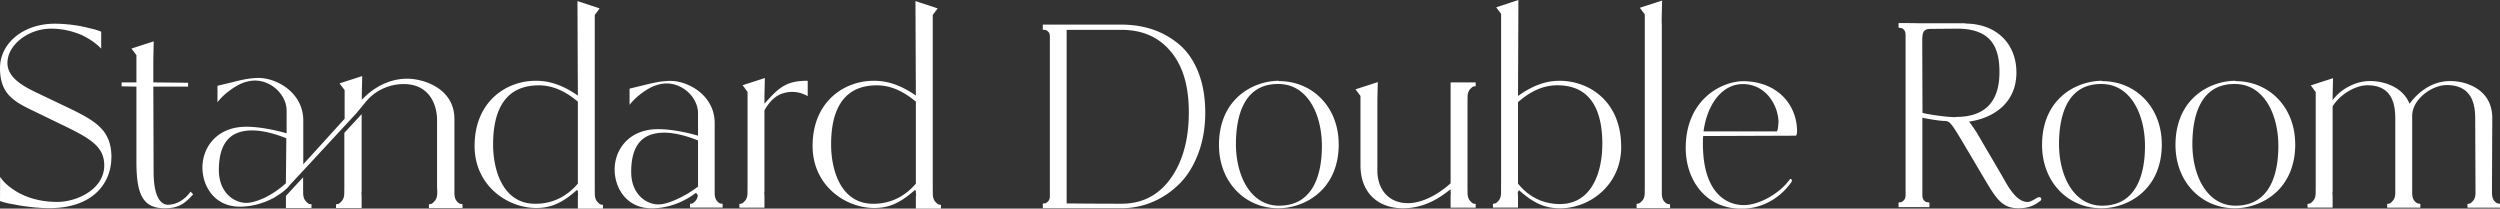 <svg id="_レイヤー_2" data-name="レイヤー 2" xmlns="http://www.w3.org/2000/svg" width="433.58" height="36.18" viewBox="0 0 433.58 36.18"><rect x="0" y="0" width="433.58" height="36.18" fill="#333333" stroke="none"/><path d="M19.31 27.36c0 4.03-2.82 8.74-10.77 8.74-1 0-2.26-.08-3.53-.24 0 0-.36-.04-.92-.12-.15-.02-.31-.04-.45-.07-.08 0-.16-.02-.25-.04-.2-.03-.38-.07-.55-.1-.42-.09-.76-.15-1.04-.19-.04 0-.05 0-.07-.01-.67-.14-1.18-.28-1.61-.42L0 34.87l.02-4.19.31.42c.42.56 1.04 1.12 1.84 1.67l.05.03c.52.38 1.11.72 1.75 1l.24.11c.1.05.15.07.16.07 1.68.69 3.55 1.04 5.56 1.04 3.42 0 8.15-2.2 8.15-6.34 0-3.35-2.56-4.74-7.47-7.11l-5.28-2.56C2.21 17.5 0 16.1 0 11.81s4-7.7 9.51-7.7c.99 0 2.1.08 3.21.23 0 0 .06 0 .15.02l.2.03c.45.06.91.14 1.35.24.06.02.13.03.19.04l.14.03c.08.02.15.04.22.05l.27.07c.37.09.65.16.88.21h.04c.48.14.91.28 1.28.42l.11.04v2.94l-.29-.28c-.61-.59-1.37-1.14-2.2-1.61l-.04-.02c-.07-.04-.15-.08-.22-.12-.2-.11-.39-.21-.59-.3v-.17l-.06.15-.21-.09c-.26-.11-.42-.17-.42-.17a13.32 13.32 0 00-4.67-.85c-3.96 0-7.56 2.83-7.56 5.94 0 2.52 2.61 3.99 5.06 5.16l4.61 2.2c5.65 2.67 8.37 4.17 8.37 9.11zm14.2 6.33c-1.51 1.67-2.54 2.43-4.95 2.43-3.94 0-4.9-2.64-4.9-8.16V15.02l-2.57-.05v-.68h2.57V9.57l-.86-1.15 3.86-1.25-.07 3.13v3.99l6.03.06v.67h-6.03l.05 14.75c0 4.67 1.4 5.74 2.48 5.74 1.22 0 2.76-.64 3.93-2.27l.45.45zm46.7 1.73v.67h-5.82v-.67c.11 0 .23-.02.39-.05.14-.04.37-.22.64-.54.26-.31.41-.77.41-1.37v-.71h-.03V20.83c0-2.58-1.26-6.25-5.79-6.25-2.41 0-4.79 1.02-6.43 2.92-.08.07-.14.14-.19.22l-.66.8-.92 1.12-9.23 9.96-.02.02-2.29 2.46-.01.02c-.05.06-.21.28-.52.58-.11.1-.23.22-.38.34-.35.3-.83.65-1.44 1.02-.02.01-.03.03-.05.03-.09.06-.18.12-.26.18-.38.2-.78.4-1.19.57-.1.04-.2.09-.31.13-.09.04-.19.08-.29.12l.04-.03c-1.29.5-2.73.8-4.27.8-4.32 0-6.48-3.46-6.48-6.81s2.39-7.05 7.61-7.05c2.22 0 4.83.52 6.99 1.14V19.2c0-2.61-2.44-5.17-5.44-5.23-.92 0-1.84.25-2.68.64 0 0-.12.05-.31.16-.23.13-.56.32-.96.58-.08.05-.17.12-.25.18-.74.52-1.63 1.25-2.35 2.2v-2.85l2.41-.58 1.11-.28c1.09-.25 2.29-.5 3.63-.5 3.07 0 7.73 2.5 7.73 7.39v7.58l7.17-7.89v-4.97l-.88-1.17 3.93-1.27-.07 3.17v.96c2.12-2.29 4.94-3.67 7.86-3.67s8.2 1.72 8.2 6.98v12.82c0 .6.12 1.06.36 1.37.24.32.48.5.71.54l.37.05zM45.89 34.3c1.29-.62 2.56-1.5 3.69-2.52l.08-7.8c-1.53-.62-3.86-1.36-5.91-1.36-3.52 0-5.79 1.82-5.79 6.88 0 3.97 2.73 5.74 4.83 5.68.74 0 1.78-.31 2.88-.78.08-.03.15-.06.22-.1zm7.75 1.07c.15.03.28.05.38.05v.67h-4.43v-2.12l2.98-3.22v1.86c0 .16 0 .33.01.48v.37c0 .6.14 1.06.41 1.37.27.32.49.5.64.54zm6.09-12.34l2.99-3.23v13.52s-.02.03-.03.04v.12c0 .16.01.32.03.45v2.16h-4.44v-.67c.11 0 .24-.02.39-.05.15-.04.36-.22.64-.54.26-.31.4-.77.4-1.37v-.37c0-.16.01-.32.01-.48v-9.59zm44.84 12.5v.66h-4.35v-2.12c.02-.14.03-.28.03-.44v-.12s-.01-.03-.03-.04v-.32c-.04-.08-.09-.15-.13-.23-2.76 2.48-4.79 3.15-7.09 3.15-5 0-10.69-3.88-10.69-10.75 0-7.82 5.63-11.36 10.69-11.31 2.35 0 4.65.78 7.22 2.56L100.15.19l3 .98.85.29-.85 1.13v30.18c0 .16 0 .32.01.47v.37c0 .58.14 1.03.4 1.34.27.31.48.48.63.52.15.03.28.05.38.05zm-4.35-17.82v-.08c-1.74-1.45-3.97-2.83-6.76-2.83-6.14 0-7.94 4.73-7.94 10.25 0 4.56 1.75 10.35 7.38 10.29 3.26 0 5.68-1.57 7.32-3.49V17.73h.01zm25.1 17.63V36h-5.65v-.66c.1 0 .23-.02.38-.05.15-.04.35-.21.62-.52.19-.23.31-.53.36-.9-.1-.14-.2-.28-.31-.44-1.85 1.41-4.56 2.7-7.7 2.7-4.28 0-6.42-3.43-6.42-6.75s2.37-6.98 7.54-6.98c2.2 0 4.79.51 6.92 1.13v-3.88c0-2.59-2.42-5.12-5.4-5.18-.9 0-1.82.25-2.65.63 0 0-.12.05-.3.16-.23.12-.56.31-.95.57-.08.05-.17.12-.25.18-.73.51-1.61 1.24-2.32 2.18v-2.82l2.39-.58 1.11-.27c1.08-.25 2.26-.49 3.6-.49 3.04 0 7.66 2.48 7.66 7.32v12.16c0 .55.12.97.34 1.27.23.31.46.48.7.52l.35.05zm-4.26-2.99v-7.99c-1.52-.62-3.82-1.35-5.85-1.35-3.49 0-5.74 1.8-5.74 6.81 0 3.94 2.7 5.68 4.78 5.63 1.69 0 4.89-1.57 6.81-3.1zm19.02-18.34v2.66c-1.7-.96-3.24-.79-4.16-.52-.02 0-.03 0-.05.01-.05.01-.11.03-.16.05-.05.02-.1.03-.14.05-.07.02-.13.05-.2.08-.2.08-.3.14-.3.14-1.04.55-1.89 1.55-2.49 2.68V33.3s-.02.03-.03.04v.12c0 .16 0 .31.03.44v2.12h-4.35v-.66c.1 0 .23-.02.38-.05.15-.04.36-.21.63-.52.26-.31.4-.76.4-1.34v-.37c0-.15.01-.3.01-.47V15.93l-.86-1.15 3.86-1.25-.07 3.15V18c2.63-3.01 3.95-3.99 7.5-3.99zm23.11 21.52v.66h-4.35v-2.12c.02-.14.03-.28.03-.44v-.12s-.01-.03-.03-.04v-.32c-.04-.08-.09-.15-.13-.23-2.76 2.48-4.79 3.15-7.09 3.15-5 0-10.69-3.88-10.69-10.75 0-7.82 5.63-11.36 10.69-11.31 2.35 0 4.65.78 7.22 2.56L158.77.19l3 .98.85.29-.85 1.13v30.18c0 .16 0 .32.01.47v.37c0 .58.14 1.03.4 1.34.27.31.48.48.63.52.15.03.28.05.38.05zm-4.35-17.82v-.08c-1.74-1.45-3.97-2.83-6.76-2.83-6.14 0-7.94 4.73-7.94 10.25 0 4.56 1.75 10.35 7.38 10.29 3.26 0 5.68-1.57 7.32-3.49V17.73h.01zm49-5.14c.79 2 1.19 4.34 1.19 6.95s-.41 4.97-1.21 7.09c-.8 2.13-1.89 3.89-3.24 5.24-1.35 1.35-2.9 2.41-4.63 3.15a13.69 13.69 0 01-5.42 1.11h-13.67v-.82h.17c.08 0 .17-.01.29-.04.04 0 .18-.06.46-.34.2-.2.3-.49.3-.88V6.31c0-.33-.08-.59-.24-.76-.21-.22-.34-.3-.42-.32a1.32 1.32 0 00-.39-.06h-.17v-.9h13.67c1.93 0 3.75.29 5.43.86 1.68.57 3.23 1.46 4.61 2.63 1.38 1.18 2.48 2.79 3.27 4.8zm-4.78-3.61c-2.05-2.51-4.92-3.78-8.53-3.78h-9.54v30.11c.45 0 1.56 0 3.34.02 2.08.01 4.14.02 6.21.02 3.55 0 6.41-1.47 8.49-4.38 2.09-2.93 3.15-6.77 3.15-11.43s-1.04-8.05-3.1-10.56zm29.12 16.02c0 8.05-6.02 11.14-10.47 11.14-5.85 0-10.3-4.61-10.3-10.97 0-8.1 6.02-11.14 10.41-11.14v.06c5.91 0 10.35 4.61 10.35 10.92zm-2.92.34c0-5.46-2.48-10.75-7.54-10.75-6.01-.06-7.37 5.6-7.37 10.43 0 5.39 2.48 10.67 7.48 10.67 6.08 0 7.43-5.68 7.43-10.35zm25.25 7.29c0 .16 0 .32.01.47v.37c0 .58.14 1.03.4 1.34.27.31.48.48.63.52.15.03.28.05.38.05v.66h-4.35V33.9c.02-.14.03-.28.03-.44v-.12s-.01-.03-.03-.04v-.49c-2.18 1.77-4.81 3.31-8.26 3.31-4.22 0-7.37-2.58-7.37-7.48v-12l-.86-1.15 3.86-1.25-.07 3.13v12.17c0 3.66 2.31 5.74 5.34 5.69 2.37 0 5.15-1.44 7.36-3.44v-17.5h4.35v.66c-.1 0-.23.02-.38.05-.15.04-.36.21-.63.52-.26.31-.4.76-.4 1.34v.37c0 .15-.01.31-.01.47v14.91zm26.66-7.17c0 6.81-5.63 10.69-10.58 10.69-2.37 0-4.39-.67-7.15-3.15-.05.11-.12.2-.17.3-.01.01-.02.03-.03.04v.12c0 .16 0 .31.03.44V36h-4.35v-.66c.1 0 .23-.02.38-.05.15-.04.36-.21.63-.52.26-.31.4-.76.4-1.34v-1.66h.01V2.4l-.85-1.13.85-.28 1.67-.55 1.33-.44-.07 16.65c2.58-1.86 4.9-2.64 7.2-2.64 5.12 0 10.69 3.55 10.69 11.42zm-3.27-.4c0-5.52-1.74-10.25-7.82-10.25-2.81 0-5.07 1.4-6.81 2.93v14.12c1.57 1.97 3.99 3.55 7.25 3.55 5.69 0 7.37-5.8 7.37-10.35zm11.74 10.4v.66h-5.8v-.76c.1 0 .23-.02.38-.05.15-.04.36-.21.63-.52.26-.31.4-.76.4-1.34v-.37c0-.15.01-.31.01-.47V2.5l-.86-1.15L288.26.1l-.07 3.12v.85h.02v29.45c0 .58.12 1.03.36 1.34.24.31.47.49.71.52l.36.05zm5.76-11.86c-.06.34-.06.9-.06 1.35 0 8.22 3.83 10.64 7.09 10.64 2.7 0 6.19-2.03 7.88-4.33.34-.51.62.06.34.39-1.91 2.7-5.01 4.56-8.55 4.56-6.3.06-9.74-5.01-9.74-10.52 0-8.44 6.25-11.59 10.02-11.59 5.85.06 9.29 4.05 9.29 8.72 0 .23-.06.51-.17.73l-16.09.06zm.05-.79h12.72c.22-.34.22-1.07.28-1.52 0-2.86-2.07-6.68-6.22-6.69-3.59.02-6.17 3.56-6.78 8.21zm58.42 11.46c.1.06.15.17.15.29 0 .15-.11.29-.28.38-.79.61-1.8 1.2-3.66 1.2-2.78 0-3.8-1.53-5.85-4.99l-3.8-6.42c-2.17-3.63-2.32-3.74-3.36-3.74-.59 0-2.77-.35-3.67-.55v13.42c0 .39.09.69.26.89.17.2.34.31.5.33l.46.06v.8h-5.35v-.82h.17c.09 0 .19-.01.29-.04.05 0 .18-.06.46-.34.2-.2.3-.49.3-.88V6.08c0-.39-.09-.69-.26-.89-.17-.2-.34-.31-.51-.33l-.45-.06V4h.17c1.26 0 2.49.01 3.68.04h7.75l.04.05c5.27.03 8.8 3.43 8.8 8.48 0 5.44-4.18 7.95-8.21 8.52.42.54 1.14 1.61 1.34 1.93l4.35 7.43c.1.17.21.36.33.58.84 1.5 2.25 4 4.13 4 .45 0 1.02-.35 1.43-.6.08-.05.15-.09.22-.13.31-.16.5-.09.58-.04zM333.38 6.99v.58l.04 12c.99.28 3.92.72 5.67.75l.16-.04c4.99 0 7.52-2.61 7.52-7.76 0-1.72-.19-4.19-1.8-5.78-1.23-1.21-3.1-1.79-5.68-1.77l-4.43.04c-1.24 0-1.47.53-1.48 1.98zm41.55 17.99c0 8.05-6.02 11.14-10.47 11.14-5.85 0-10.3-4.61-10.3-10.97 0-8.1 6.02-11.14 10.41-11.14v.06c5.91 0 10.35 4.61 10.35 10.92zm-2.92.34c0-5.46-2.48-10.75-7.54-10.75-6.01-.06-7.37 5.6-7.37 10.43 0 5.39 2.48 10.67 7.48 10.67 6.08 0 7.43-5.68 7.43-10.35zm26.06-.34c0 8.05-6.02 11.14-10.47 11.14-5.85 0-10.3-4.61-10.3-10.97 0-8.1 6.02-11.14 10.41-11.14v.06c5.91 0 10.35 4.61 10.35 10.92zm-2.93.34c0-5.46-2.48-10.75-7.54-10.75-6.01-.06-7.37 5.6-7.37 10.43 0 5.39 2.48 10.67 7.48 10.67 6.08 0 7.43-5.68 7.43-10.35zm38.44 10.04v.66h-5.64v-.66c.1 0 .23-.02.38-.05.14-.04.35-.21.62-.52.26-.31.39-.76.39-1.34v-.74l-.05-12.11c0-2.47-.51-5.8-4.9-5.85-2.64 0-6.03 2.47-6.03 5.34v13.35c0 .58.12 1.03.35 1.34.24.31.47.48.71.52l.35.05v.66h-5.75v-.66c.11 0 .23-.02.38-.05.15-.04.36-.21.63-.52.26-.31.4-.76.4-1.34V20.59c0-2.47-.51-5.8-4.84-5.8-2.01 0-4.67 1.49-6.03 3.65v14.85s-.02.03-.03.04v.12c0 .16 0 .3.03.44v2.12h-4.35v-.66c.1 0 .23-.02.38-.05.15-.04.36-.21.63-.52.26-.31.4-.76.4-1.34v-.37c0-.15.01-.31.01-.47V15.96l-.86-1.15 3.86-1.25-.07 3.12v.7c1.53-2.1 4.25-3.38 6.59-3.32 2.03 0 5.52.85 6.75 3.94 1.52-2.08 3.99-3.99 7.15-3.94 2.47 0 7.2 1.3 7.2 6.41l-.05 11.26v1.7c0 .58.12 1.03.35 1.34.23.31.46.48.69.52l.35.05z" fill="#fff" stroke-width="0" id="_デザイン" data-name="デザイン"/></svg>